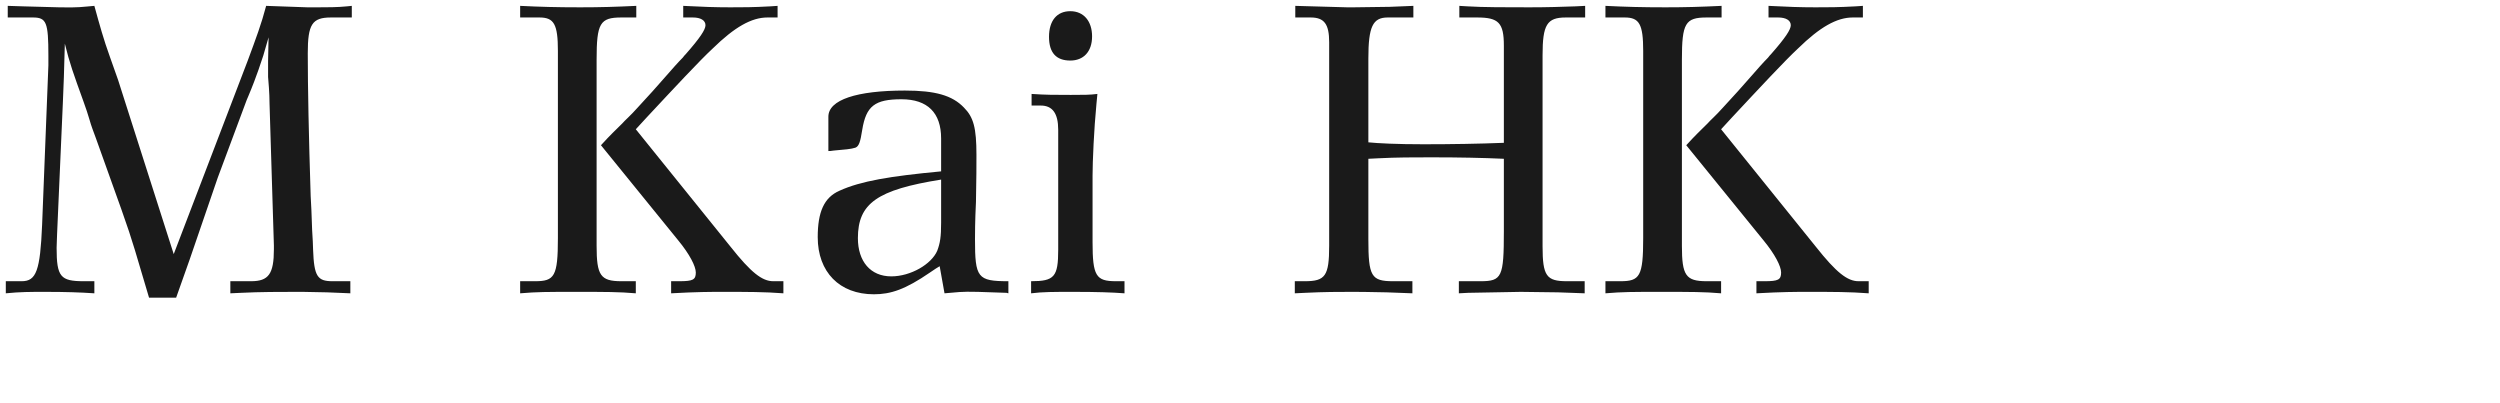 <svg 
 xmlns="http://www.w3.org/2000/svg"
 xmlns:xlink="http://www.w3.org/1999/xlink"
 width="98.425mm" height="15.875mm">
<path fill-rule="evenodd"  fill="rgb(26, 26, 26)"
 d="M276.549,41.845 L278.062,41.845 L278.062,43.645 C275.181,43.429 272.805,43.429 268.989,43.429 C267.189,43.429 265.245,43.429 261.356,43.645 L261.356,41.845 L262.580,41.845 C264.596,41.845 265.029,41.629 265.029,40.548 C265.029,39.612 264.092,37.812 262.436,35.796 L250.915,21.611 C252.355,20.027 253.003,19.451 254.084,18.371 C254.444,17.938 255.308,17.218 256.388,15.994 C259.628,12.538 261.644,10.018 263.084,8.578 C263.300,8.290 263.372,8.218 263.516,8.074 C265.677,5.625 266.469,4.401 266.469,3.753 C266.469,3.033 265.749,2.601 264.596,2.601 L263.156,2.601 L263.156,0.873 C265.965,1.017 267.909,1.089 270.141,1.089 C272.013,1.089 273.525,1.089 276.117,0.945 L277.198,0.873 L277.198,2.601 L275.685,2.601 C273.309,2.601 270.789,4.041 267.549,7.210 C265.605,9.010 261.860,13.042 257.756,17.434 L256.100,19.235 L270.213,36.732 C273.237,40.548 274.893,41.845 276.549,41.845 ZM250.267,8.866 L250.267,36.588 C250.267,40.980 250.843,41.845 253.940,41.845 L256.100,41.845 L256.100,43.645 C253.580,43.429 251.635,43.429 247.171,43.429 C242.779,43.429 241.482,43.429 238.890,43.645 L238.890,41.845 L241.122,41.845 C244.003,41.845 244.507,41.124 244.507,35.436 L244.507,7.570 C244.507,3.609 243.931,2.601 241.771,2.601 L238.890,2.601 L238.890,0.873 C241.843,1.017 244.291,1.089 247.819,1.089 C250.915,1.089 253.075,1.017 256.172,0.873 L256.172,2.601 L253.940,2.601 C250.771,2.601 250.267,3.465 250.267,8.866 ZM229.534,8.218 L229.534,36.660 C229.534,41.052 230.110,41.845 233.135,41.845 L235.799,41.845 L235.799,43.645 L231.838,43.501 L226.294,43.429 L218.445,43.573 L217.077,43.645 L217.077,41.845 L220.317,41.845 C223.486,41.845 223.774,41.197 223.774,34.428 L223.774,23.627 C220.605,23.483 217.221,23.411 212.901,23.411 C210.381,23.411 207.788,23.411 205.052,23.555 L203.612,23.627 L203.612,35.580 C203.612,41.124 204.044,41.845 207.284,41.845 L210.165,41.845 L210.165,43.645 L206.348,43.501 C203.612,43.429 201.740,43.429 201.020,43.429 C199.292,43.429 197.059,43.429 194.179,43.573 L192.667,43.645 L192.667,41.845 L194.179,41.845 C197.203,41.845 197.780,41.052 197.780,36.588 L197.780,6.273 C197.780,3.609 197.059,2.601 195.043,2.601 L192.739,2.601 L192.739,0.873 L200.444,1.089 L201.452,1.089 L206.780,1.017 L210.309,0.873 L210.309,2.601 L206.492,2.601 C204.260,2.601 203.612,3.969 203.612,8.722 L203.612,21.179 C205.052,21.323 207.788,21.467 211.821,21.467 C216.069,21.467 220.101,21.395 223.774,21.251 L223.774,6.778 C223.774,3.393 222.982,2.601 219.813,2.601 L217.149,2.601 L217.149,0.873 L218.373,0.945 C220.605,1.089 224.278,1.089 227.590,1.089 C230.182,1.089 232.415,1.017 234.431,0.945 L235.871,0.873 L235.871,2.601 L232.991,2.601 C230.182,2.601 229.534,3.681 229.534,8.218 ZM153.428,43.645 L153.428,41.845 C156.885,41.845 157.461,41.197 157.461,37.164 L157.461,19.307 C157.461,16.858 156.597,15.706 154.868,15.706 L153.500,15.706 L153.500,13.978 C155.660,14.122 156.885,14.122 159.333,14.122 C161.277,14.122 162.141,14.122 163.293,13.978 L163.149,15.490 C162.789,19.163 162.573,24.059 162.573,26.147 L162.573,36.012 C162.573,41.052 163.077,41.845 166.029,41.845 L167.326,41.845 L167.326,43.645 C165.381,43.501 163.221,43.429 159.693,43.429 C156.741,43.429 155.156,43.429 153.428,43.645 ZM159.261,9.010 C157.173,9.010 156.093,7.858 156.093,5.481 C156.093,3.105 157.245,1.665 159.261,1.665 C161.277,1.665 162.501,3.177 162.501,5.409 C162.501,7.714 161.205,9.010 159.261,9.010 ZM145.511,43.429 C142.919,43.357 142.415,43.501 140.543,43.645 L139.823,39.612 C139.319,39.900 139.247,39.972 138.383,40.548 C134.711,43.069 132.550,43.789 130.030,43.789 C124.918,43.789 121.677,40.476 121.677,35.292 C121.677,31.548 122.613,29.387 124.918,28.379 C128.086,26.939 132.406,26.219 140.039,25.499 L140.039,20.603 C140.039,16.786 138.023,14.770 134.134,14.770 C130.174,14.770 128.878,15.778 128.302,19.307 C128.014,21.179 127.798,21.755 127.294,21.971 C126.646,22.187 125.710,22.259 124.054,22.403 C123.622,22.475 123.478,22.475 123.262,22.475 L123.262,17.362 C123.262,14.842 127.510,13.474 134.639,13.474 C139.175,13.474 141.695,14.194 143.423,15.994 C144.863,17.434 145.295,19.019 145.295,23.051 C145.295,23.987 145.295,27.083 145.223,30.036 C145.079,32.988 145.079,34.860 145.079,35.580 C145.079,41.341 145.439,41.845 150.048,41.845 L150.048,43.645 L149.760,43.573 L145.511,43.429 ZM140.039,26.723 C130.534,28.235 127.654,30.252 127.654,35.436 C127.654,38.892 129.526,41.124 132.622,41.124 C135.503,41.124 138.599,39.324 139.463,37.308 C139.895,36.156 140.039,35.220 140.039,33.132 L140.039,26.723 ZM99.864,43.645 L99.864,41.845 L101.088,41.845 C103.104,41.845 103.536,41.629 103.536,40.548 C103.536,39.612 102.600,37.812 100.944,35.796 L89.423,21.611 C90.863,20.027 91.511,19.451 92.591,18.371 C92.951,17.938 93.815,17.218 94.896,15.994 C98.136,12.538 100.152,10.018 101.592,8.578 C101.808,8.290 101.880,8.218 102.024,8.074 C104.184,5.625 104.976,4.401 104.976,3.753 C104.976,3.033 104.256,2.601 103.104,2.601 L101.664,2.601 L101.664,0.873 C104.472,1.017 106.417,1.089 108.649,1.089 C110.521,1.089 112.033,1.089 114.625,0.945 L115.705,0.873 L115.705,2.601 L114.193,2.601 C111.817,2.601 109.297,4.041 106.057,7.210 C104.112,9.010 100.368,13.042 96.264,17.434 L94.608,19.235 L108.721,36.732 C111.745,40.548 113.401,41.845 115.057,41.845 L116.569,41.845 L116.569,43.645 C113.689,43.429 111.313,43.429 107.497,43.429 C105.696,43.429 103.752,43.429 99.864,43.645 ZM88.775,8.866 L88.775,36.588 C88.775,40.980 89.351,41.845 92.447,41.845 L94.608,41.845 L94.608,43.645 C92.087,43.429 90.143,43.429 85.679,43.429 C81.286,43.429 79.990,43.429 77.398,43.645 L77.398,41.845 L79.630,41.845 C82.510,41.845 83.015,41.124 83.015,35.436 L83.015,7.570 C83.015,3.609 82.438,2.601 80.278,2.601 L77.398,2.601 L77.398,0.873 C80.350,1.017 82.799,1.089 86.327,1.089 C89.423,1.089 91.583,1.017 94.680,0.873 L94.680,2.601 L92.447,2.601 C89.279,2.601 88.775,3.465 88.775,8.866 ZM45.796,7.930 C45.796,13.042 45.940,20.099 46.228,29.171 C46.300,30.252 46.372,31.980 46.444,34.212 C46.516,35.508 46.588,36.444 46.588,37.164 C46.732,41.124 47.236,41.845 49.468,41.845 L52.132,41.845 L52.132,43.645 L48.676,43.501 L45.076,43.429 L43.995,43.429 C41.979,43.429 38.595,43.429 35.859,43.573 L34.275,43.645 L34.275,41.845 L37.371,41.845 C39.963,41.845 40.755,40.764 40.755,37.092 L40.755,36.516 L40.107,15.418 C40.107,15.130 40.107,13.834 39.891,11.458 C39.891,10.450 39.891,9.658 39.891,9.082 L39.963,5.553 L39.171,8.290 C38.883,9.082 38.307,11.098 36.939,14.338 L36.723,14.842 L36.507,15.418 L32.402,26.435 L28.226,38.604 L26.210,44.293 L22.178,44.293 C20.233,37.812 19.873,36.228 18.073,31.188 L14.257,20.531 L13.753,19.163 C13.465,18.443 13.177,17.146 12.457,15.202 C10.873,10.810 10.369,9.442 9.648,6.490 C9.504,11.242 9.504,12.178 9.360,15.130 L8.496,34.788 C8.496,35.436 8.424,36.084 8.424,36.876 C8.424,41.197 9.000,41.845 12.457,41.845 L14.041,41.845 L14.041,43.645 C11.881,43.501 9.792,43.429 6.696,43.429 C4.464,43.429 3.024,43.429 0.864,43.645 L0.864,41.845 L3.240,41.845 C5.400,41.845 5.976,40.260 6.264,33.492 L7.200,9.730 L7.200,8.290 C7.200,3.321 6.912,2.601 4.896,2.601 L4.464,2.601 L4.176,2.601 L1.152,2.601 L1.152,0.873 L3.456,0.945 L8.784,1.089 C11.737,1.161 12.241,1.017 14.041,0.873 C14.833,3.753 15.409,5.841 16.345,8.434 L17.569,11.890 L25.850,37.812 L36.867,9.010 C38.091,5.697 38.883,3.609 39.603,0.873 L45.724,1.089 L46.732,1.089 L47.380,1.089 C48.532,1.089 50.260,1.089 51.628,0.945 L52.348,0.873 L52.348,2.601 L49.252,2.601 C46.444,2.601 45.796,3.609 45.796,7.930 Z"/>
</svg>